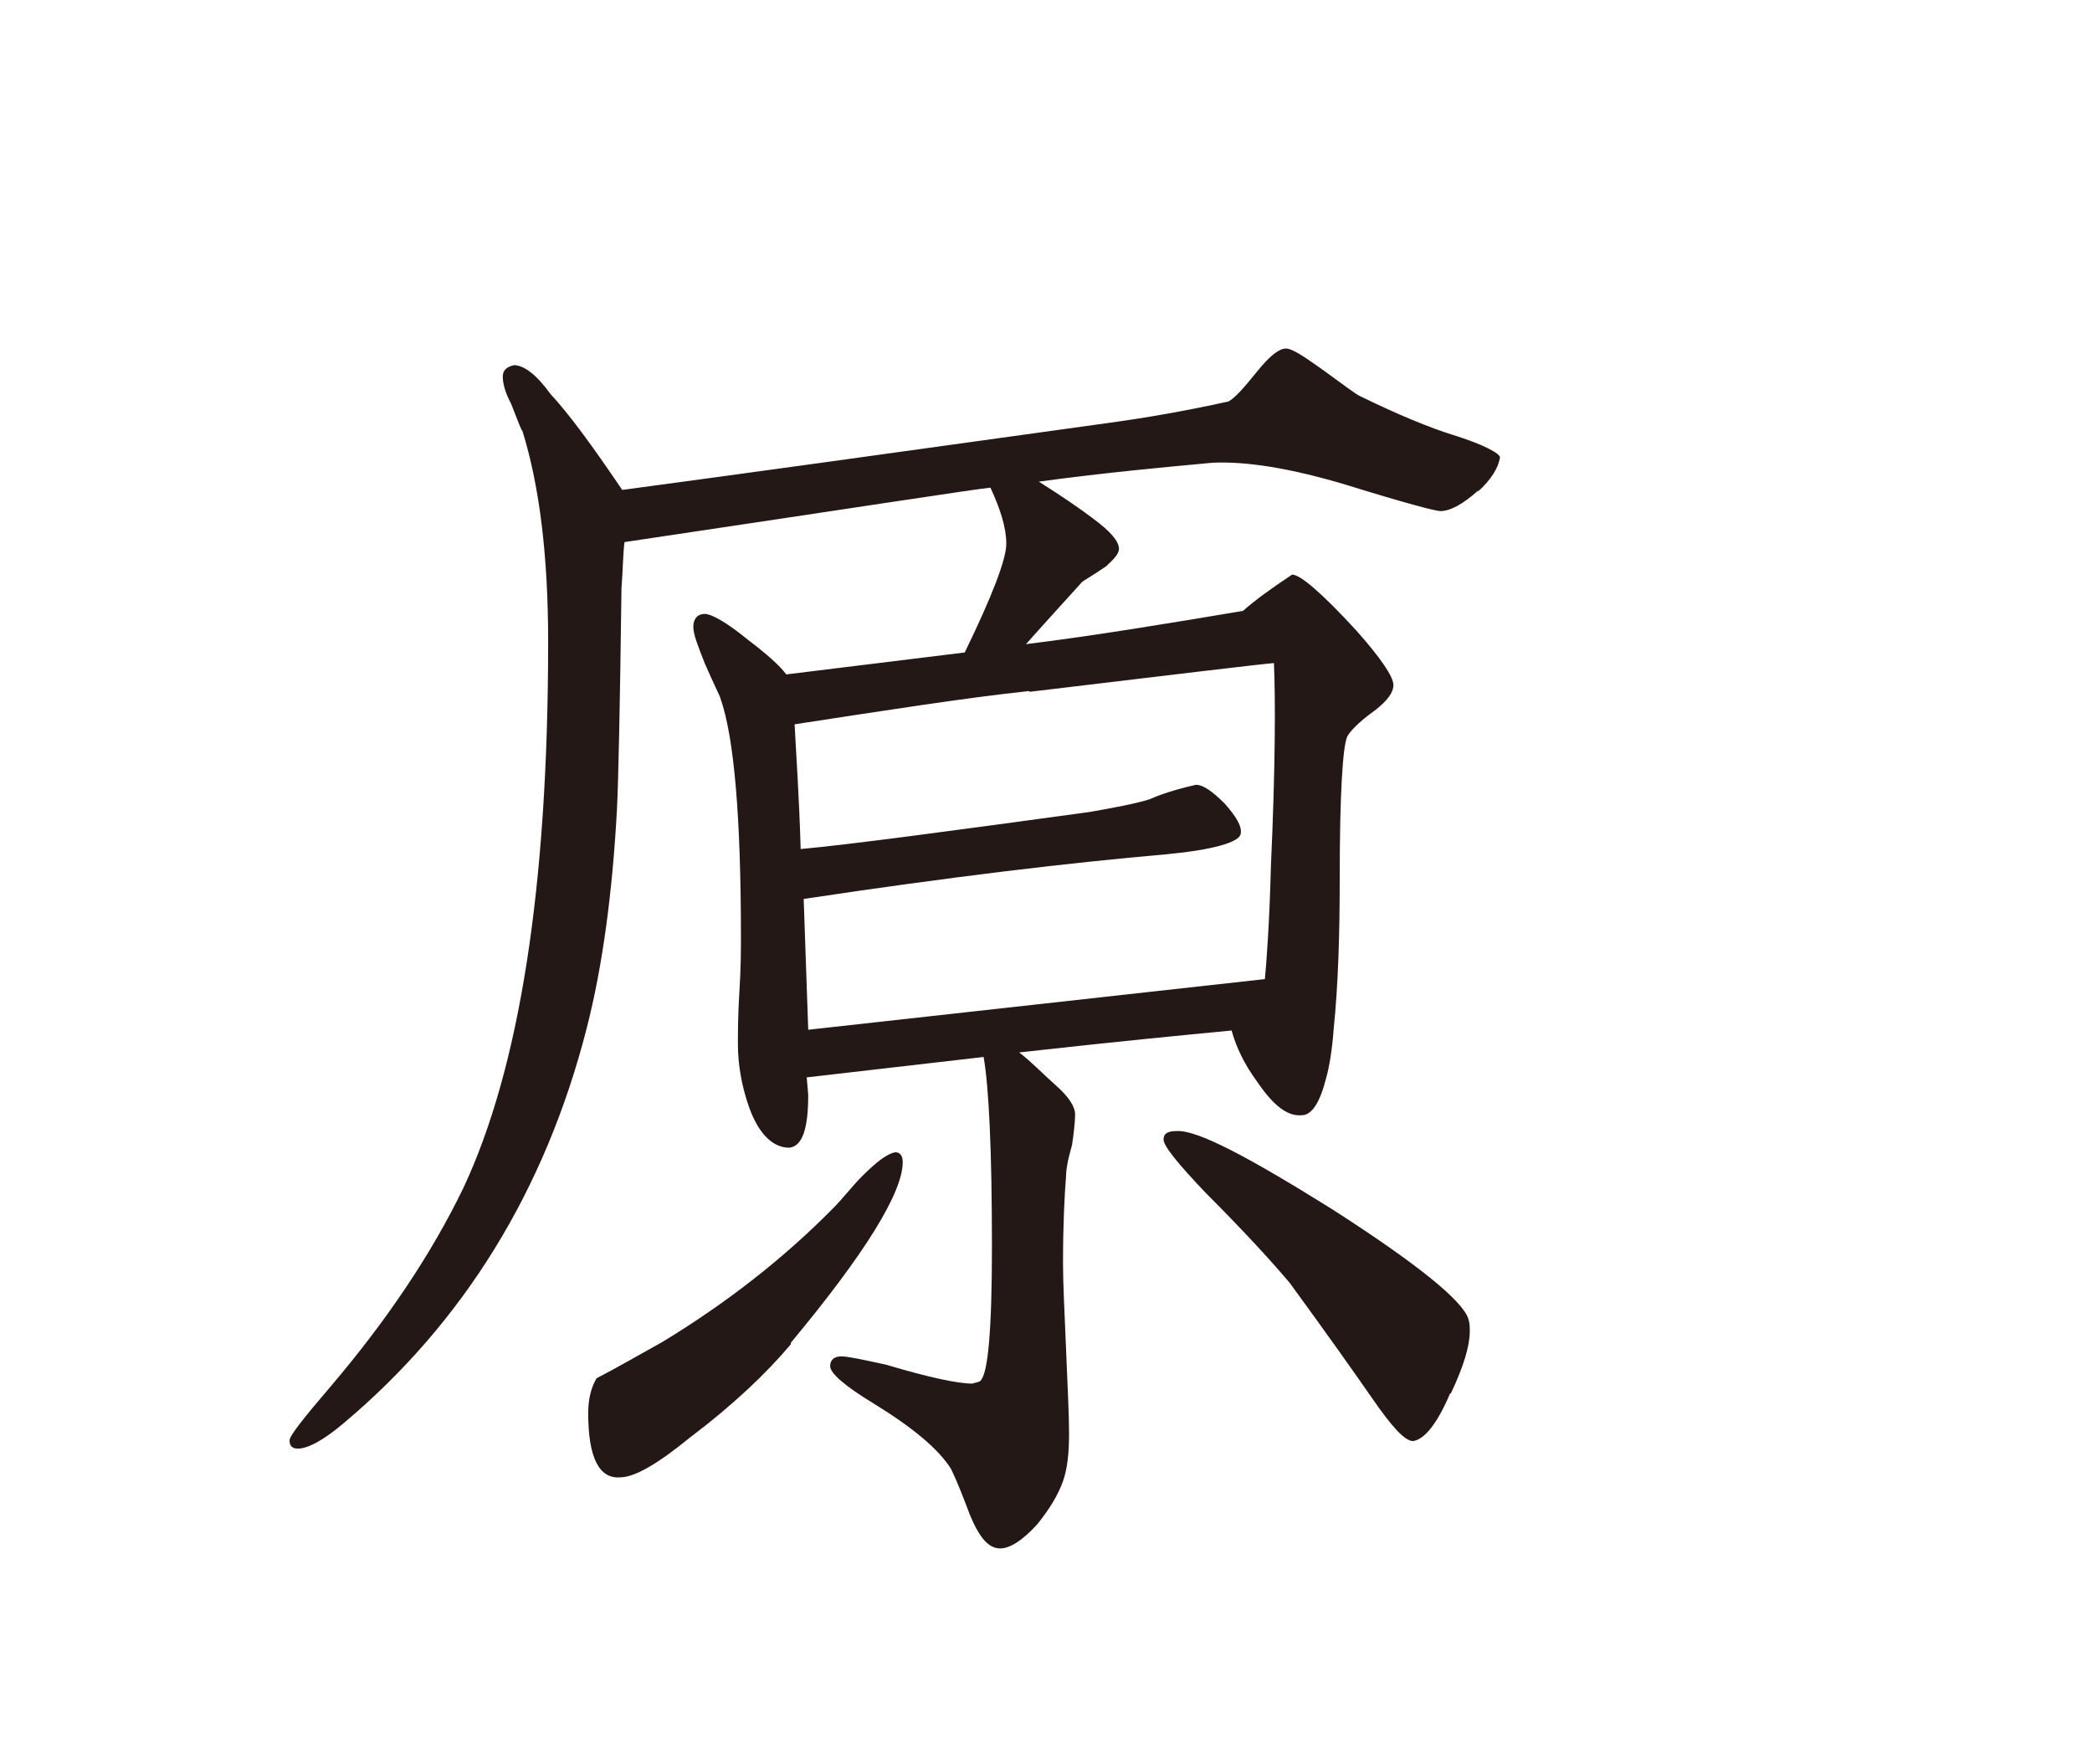 <?xml version="1.0" encoding="UTF-8"?>
<svg id="_レイヤー_2" data-name="レイヤー 2" xmlns="http://www.w3.org/2000/svg" viewBox="0 0 27.67 23.33">
  <defs>
    <style>
      .cls-1 {
        fill: none;
      }

      .cls-2 {
        fill: #231815;
      }
    </style>
  </defs>
  <g id="_レイヤー_1のコピー_4" data-name="レイヤー 1のコピー 4">
    <g>
      <path class="cls-2" d="M19.56,6.48c-.21.19-.38.28-.51.28-.06,0-.48-.11-1.22-.34-.76-.23-1.35-.32-1.79-.3-.65.06-1.41.13-2.3.25.3.19.55.36.72.49.23.17.34.3.34.4,0,.06-.06.13-.17.23-.19.13-.3.19-.32.21-.17.19-.42.46-.74.82.89-.11,1.86-.27,2.87-.44.17-.15.38-.3.65-.48.11,0,.4.25.85.74.32.36.49.61.49.72,0,.1-.08.21-.25.34-.21.15-.32.27-.36.34-.06.13-.1.76-.1,1.86,0,.76-.02,1.42-.08,2.01-.02.28-.06.51-.1.65-.08.32-.19.49-.32.49-.19.02-.38-.13-.59-.44-.17-.23-.28-.46-.34-.68-.63.06-1.56.15-2.81.29.17.13.32.29.49.44.17.15.25.28.25.38s-.02.27-.04.4c-.06.21-.08.34-.08.42-.02.25-.04.63-.04,1.16,0,.25.02.63.04,1.12.02.49.04.87.04,1.12s-.02.46-.08.63-.17.36-.34.57c-.19.21-.36.32-.49.32-.15,0-.27-.13-.4-.44-.08-.21-.15-.4-.25-.61-.17-.27-.51-.55-1.03-.87-.38-.23-.57-.4-.57-.49s.06-.13.15-.13c.08,0,.27.04.59.11.57.17.95.25,1.14.25.06-.02.1-.02.11-.04.1-.1.15-.68.15-1.77,0-1.27-.04-2.11-.11-2.51l-2.34.27.02.23c0,.46-.08.68-.25.7-.21,0-.4-.17-.53-.53-.1-.28-.15-.57-.15-.84,0-.15,0-.38.02-.7s.02-.55.02-.72c0-1.58-.09-2.64-.27-3.15,0-.02-.08-.17-.21-.47-.09-.23-.15-.38-.15-.48,0-.11.06-.17.15-.17s.29.11.57.34c.25.19.42.34.51.46l2.36-.29c.36-.74.55-1.23.55-1.44s-.08-.46-.21-.74c-.21.02-1.82.27-4.84.72-.02.15-.02.36-.04.61-.02,1.56-.04,2.53-.06,2.93-.06,1.1-.19,2.07-.4,2.89-.55,2.15-1.63,3.89-3.21,5.22-.27.23-.48.34-.61.34-.08,0-.11-.04-.11-.11,0-.06.19-.3.55-.72.74-.87,1.33-1.75,1.75-2.62.74-1.58,1.12-3.97,1.12-7.22,0-1.12-.11-2.05-.34-2.79-.02-.02-.06-.13-.15-.36-.08-.15-.11-.27-.11-.36s.06-.13.15-.15c.13,0,.3.13.48.38.25.27.55.68.95,1.27,1.42-.19,3.59-.49,6.46-.89.44-.06.97-.15,1.56-.28.1-.06.21-.19.38-.4.17-.21.29-.3.38-.3.08,0,.23.1.47.27.29.21.46.34.51.36.51.25.93.42,1.22.51.42.13.63.25.63.3-.02.13-.11.29-.3.46ZM10.46,17.78c-.32.38-.76.8-1.33,1.23-.44.36-.74.53-.93.53-.28.02-.42-.27-.42-.85,0-.19.04-.34.11-.46.25-.13.53-.29.87-.48.84-.51,1.6-1.1,2.26-1.77.13-.13.25-.29.38-.42.21-.21.34-.3.44-.32.06,0,.1.04.1.13,0,.4-.49,1.2-1.48,2.39ZM13.61,9.14c-.84.09-1.86.25-3.1.44.02.4.06.95.08,1.65.65-.06,1.92-.23,3.82-.49.34-.06.61-.11.8-.17.13-.06.34-.13.61-.19.09,0,.21.08.38.25.15.17.23.3.21.4-.02.11-.36.21-.99.27-1.27.11-2.87.3-4.79.59l.06,1.73,6.04-.67c.02-.21.06-.72.08-1.5.06-1.31.06-2.2.04-2.68-.23.02-1.31.15-3.23.38ZM19.18,18.43c-.17.4-.34.61-.49.63-.11,0-.28-.19-.53-.55-.25-.36-.61-.87-1.1-1.54-.21-.25-.57-.65-1.12-1.2-.36-.38-.55-.61-.55-.7,0-.08.06-.11.17-.11.27-.02.95.34,2.07,1.04,1.12.72,1.71,1.2,1.79,1.44.02.06.02.11.02.17,0,.19-.08.46-.25.82Z"/>
      <rect class="cls-1" width="27.67" height="23.33"/>
    </g>
  </g>
</svg>